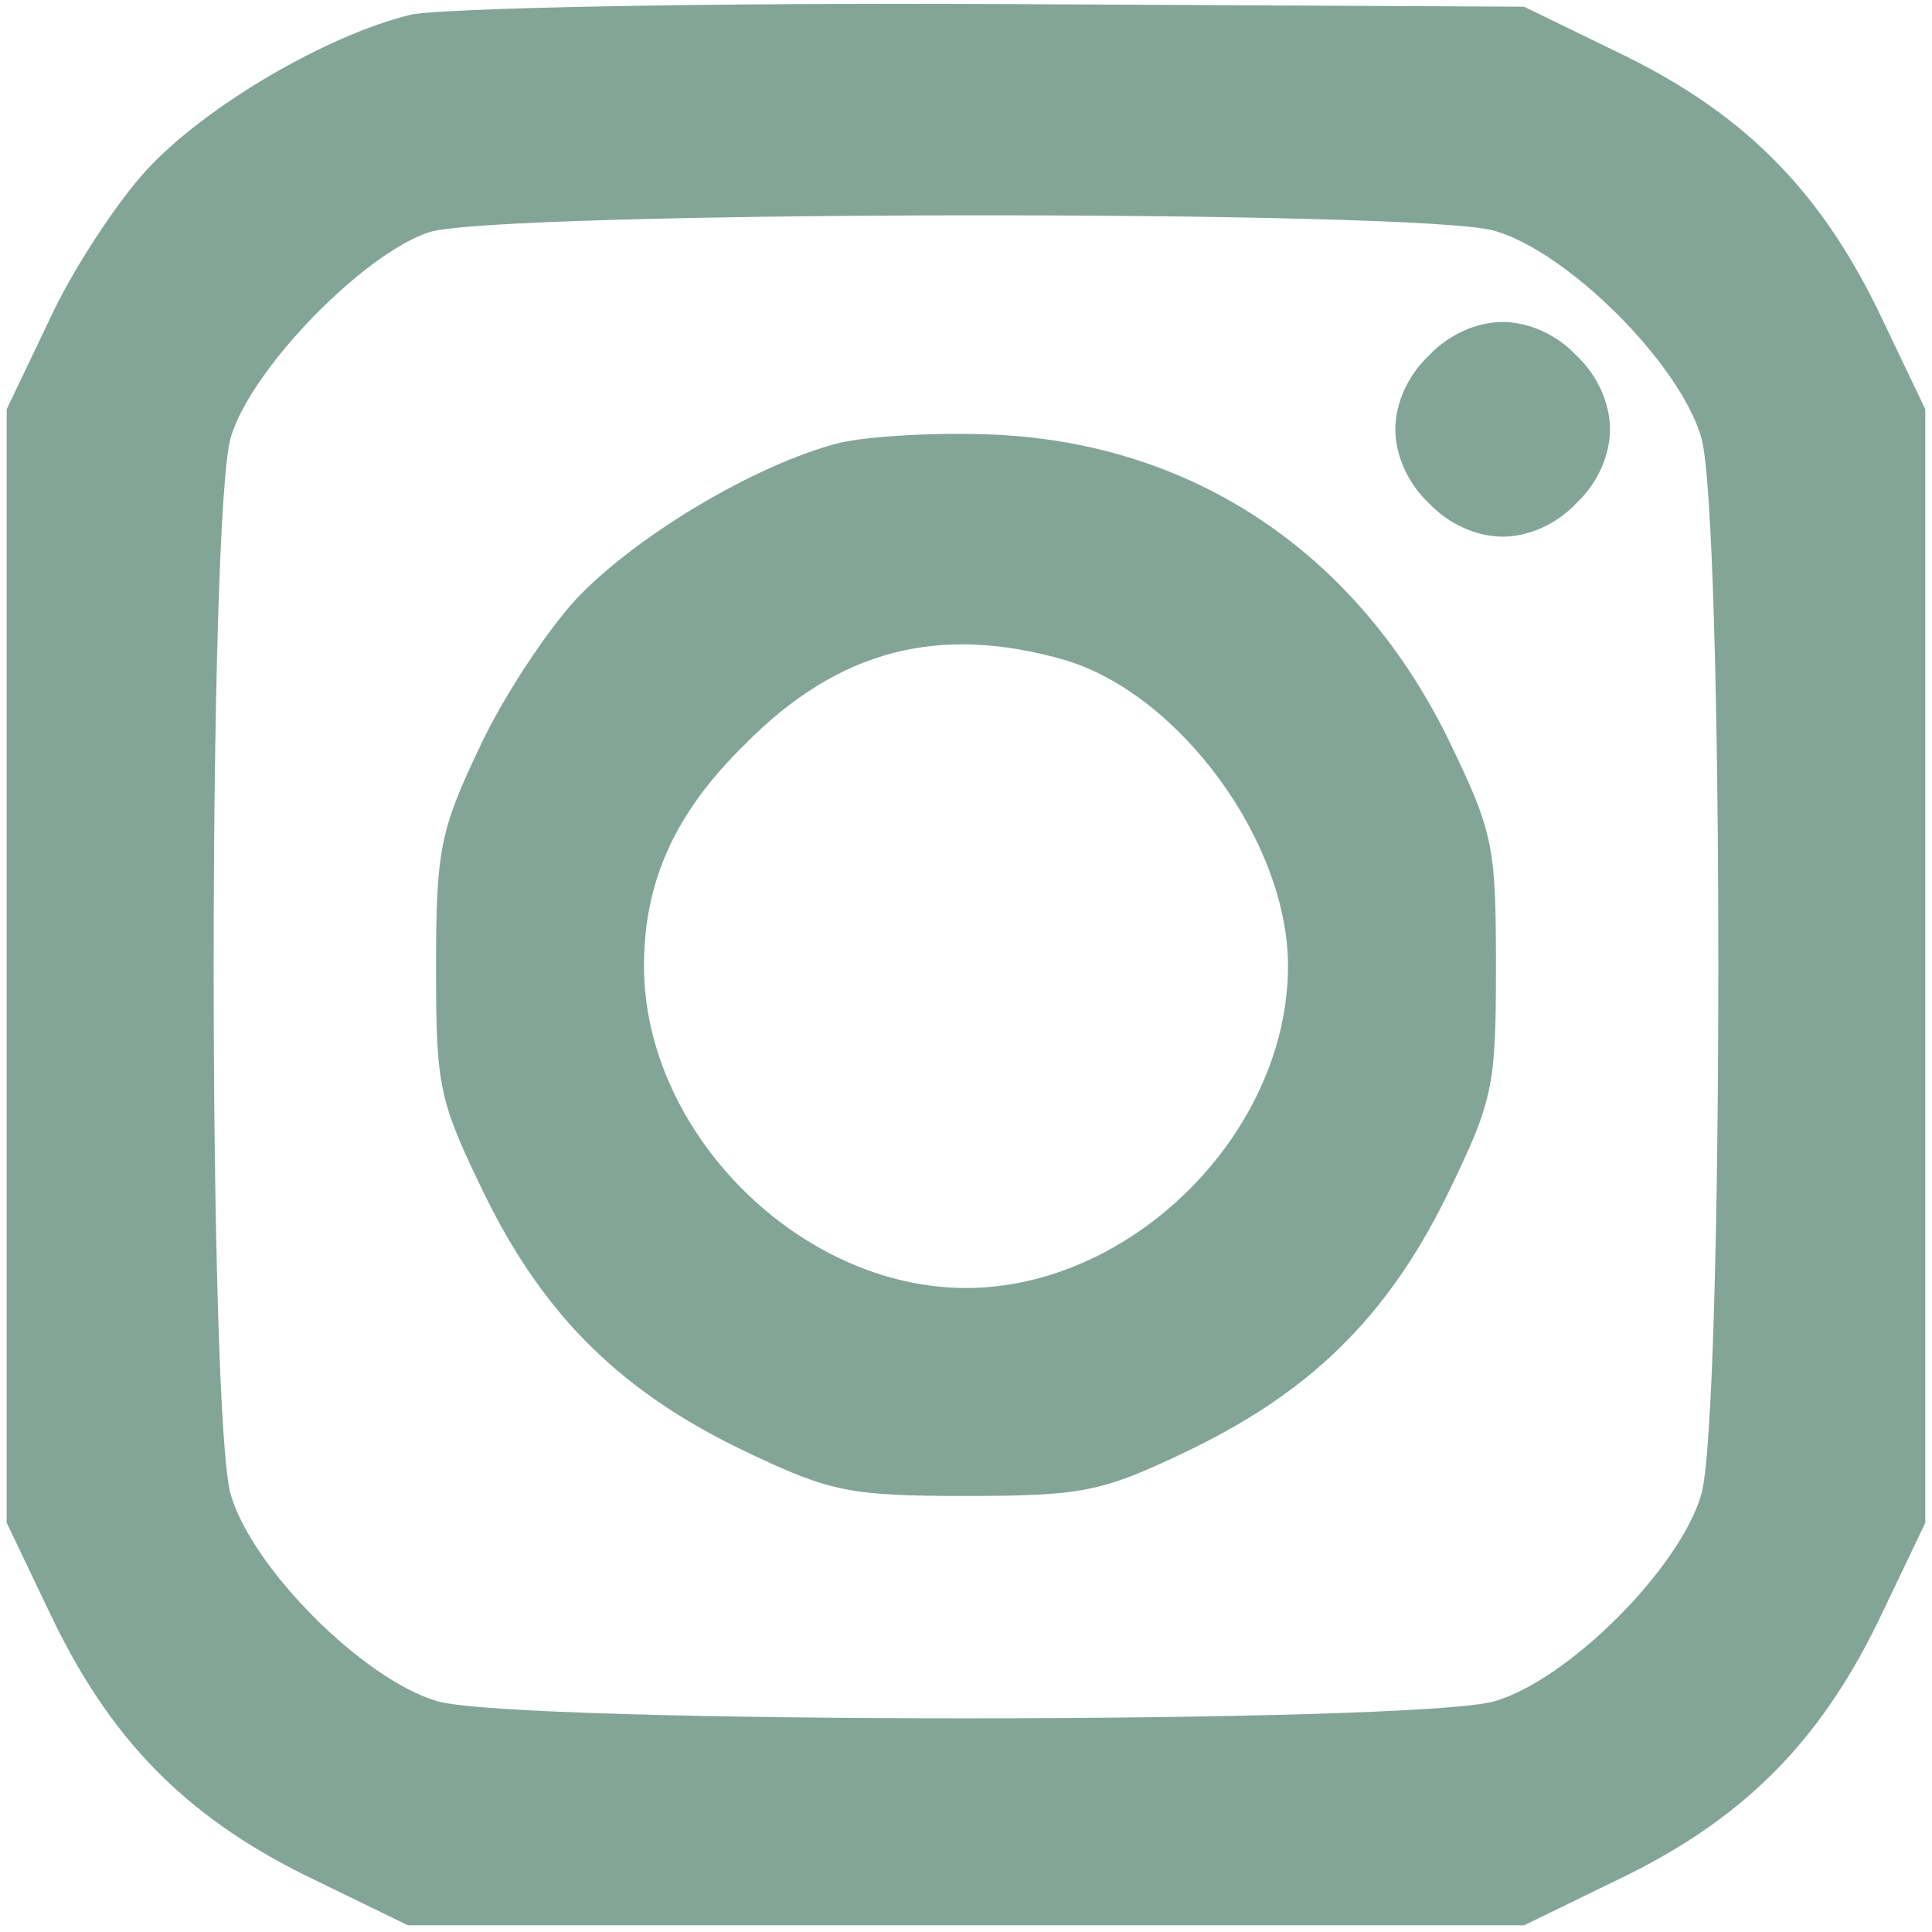 <?xml version="1.0" standalone="no"?><!DOCTYPE svg PUBLIC "-//W3C//DTD SVG 20010904//EN"  "http://www.w3.org/TR/2001/REC-SVG-20010904/DTD/svg10.dtd"> <svg version="1.0" xmlns="http://www.w3.org/2000/svg"  width="144pt" height="144pt" viewBox="0 0 144 144"  preserveAspectRatio="xMidYMid meet"> <g transform="translate(0,144) scale(0.1,-0.1)" fill="#83a598" stroke="none"> <path d="M306 1429 c-62 -15 -153 -68 -197 -116 -22 -24 -55 -74 -72 -111 l-32 -67 0 -415 0 -415 32 -67 c44 -93 100 -151 191 -196 l76 -37 416 0 416 0 76 37 c91 45 147 103 191 196 l32 67 0 415 0 415 -32 67 c-44 93 -100 151 -191 196 l-76 37 -395 2 c-219 1 -413 -3 -435 -8z m808 -161 c55 -16 138 -99 154 -154 17 -58 17 -730 0 -788 -16 -55 -99 -138 -154 -154 -58 -17 -730 -17 -788 0 -55 16 -138 99 -154 154 -17 58 -17 730 0 788 15 51 99 137 148 153 51 16 740 17 794 1z"/> <path d="M1065 1175 c-16 -15 -25 -36 -25 -55 0 -19 9 -40 25 -55 15 -16 36 -25 55 -25 19 0 40 9 55 25 16 15 25 36 25 55 0 19 -9 40 -25 55 -15 16 -36 25 -55 25 -19 0 -40 -9 -55 -25z"/> <path d="M626 1110 c-63 -16 -153 -70 -197 -117 -22 -24 -55 -74 -72 -111 -29 -61 -32 -76 -32 -163 0 -90 2 -99 37 -171 45 -91 103 -147 196 -191 61 -29 76 -32 162 -32 86 0 101 3 162 32 93 44 151 100 196 191 35 72 37 81 37 172 0 91 -2 100 -37 172 -68 136 -188 217 -336 224 -42 2 -94 -1 -116 -6z m168 -162 c86 -26 166 -136 166 -228 0 -124 -116 -240 -240 -240 -124 0 -240 116 -240 240 0 63 23 114 75 165 70 71 145 90 239 63z"/> </g> </svg> 